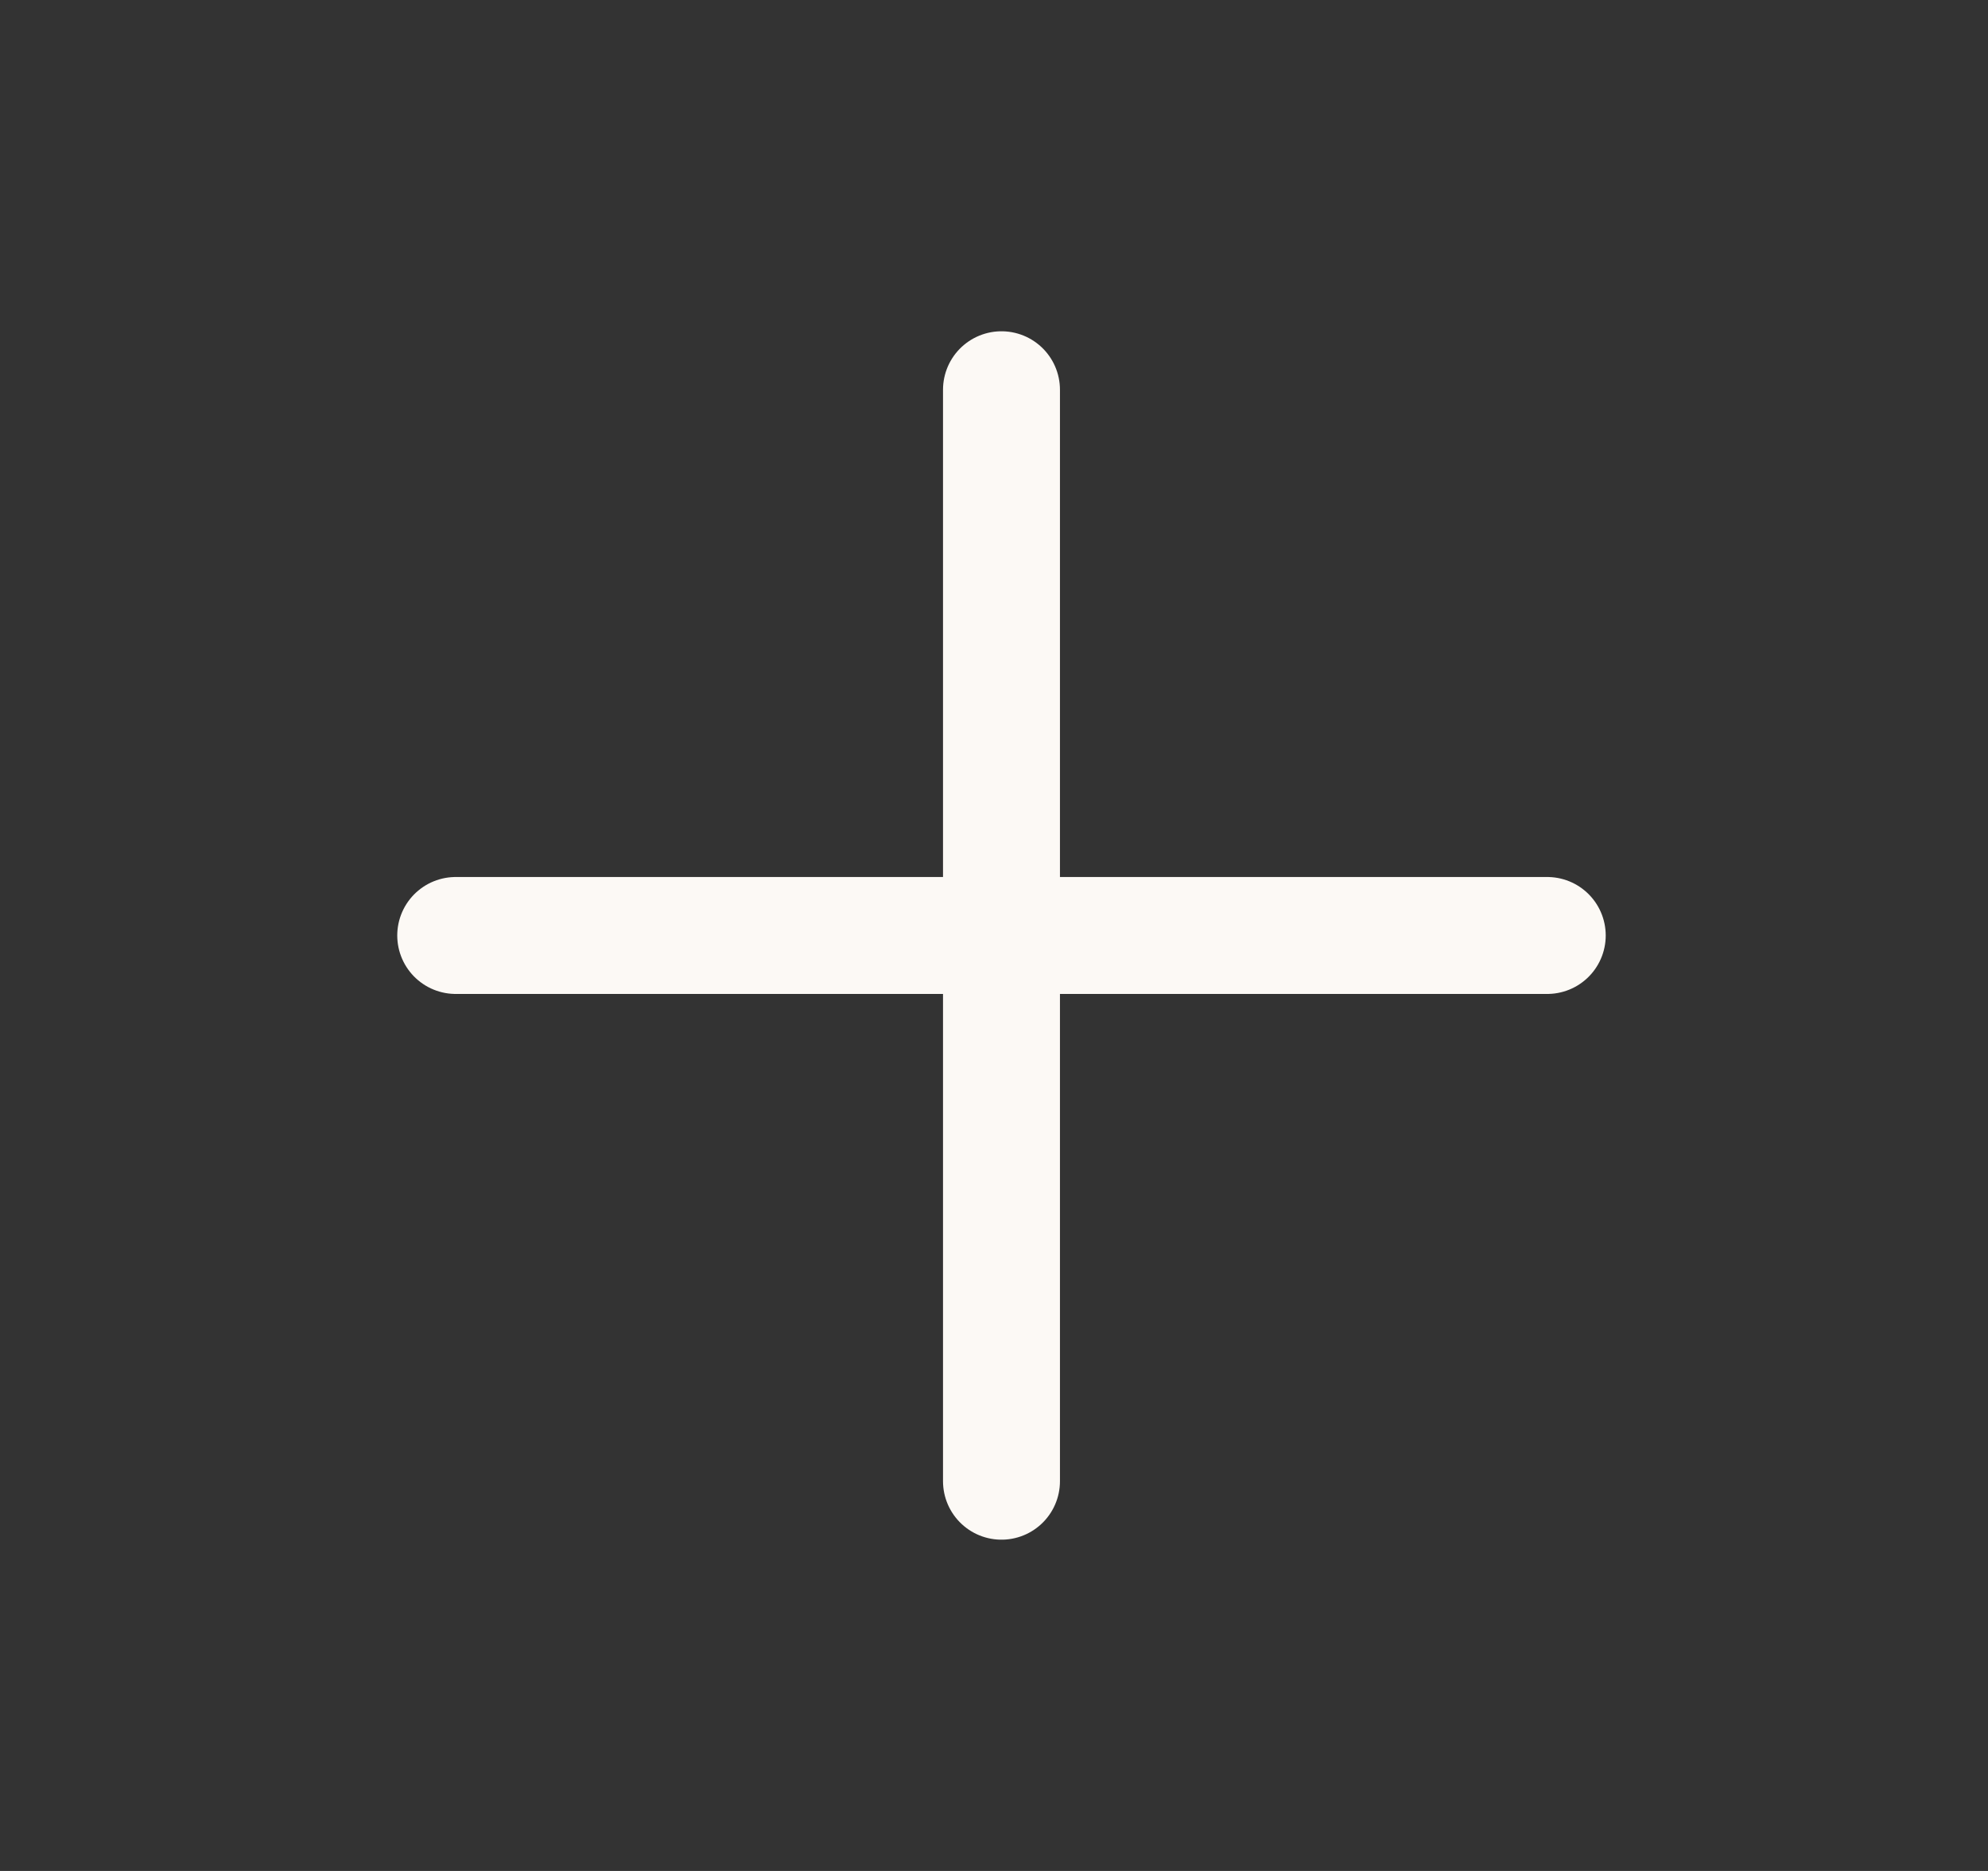 <svg xmlns="http://www.w3.org/2000/svg" width="17" height="16" viewBox="0 0 17 16" fill="none"><rect x="0" y="0" width="17" height="16" fill="#333333" stroke="none"/><path d="M8.564 3.333V12.667" stroke="#FCF9F5" stroke-linecap="round" stroke-linejoin="round"></path><path d="M3.897 8H13.231" stroke="#FCF9F5" stroke-linecap="round" stroke-linejoin="round"></path></svg>